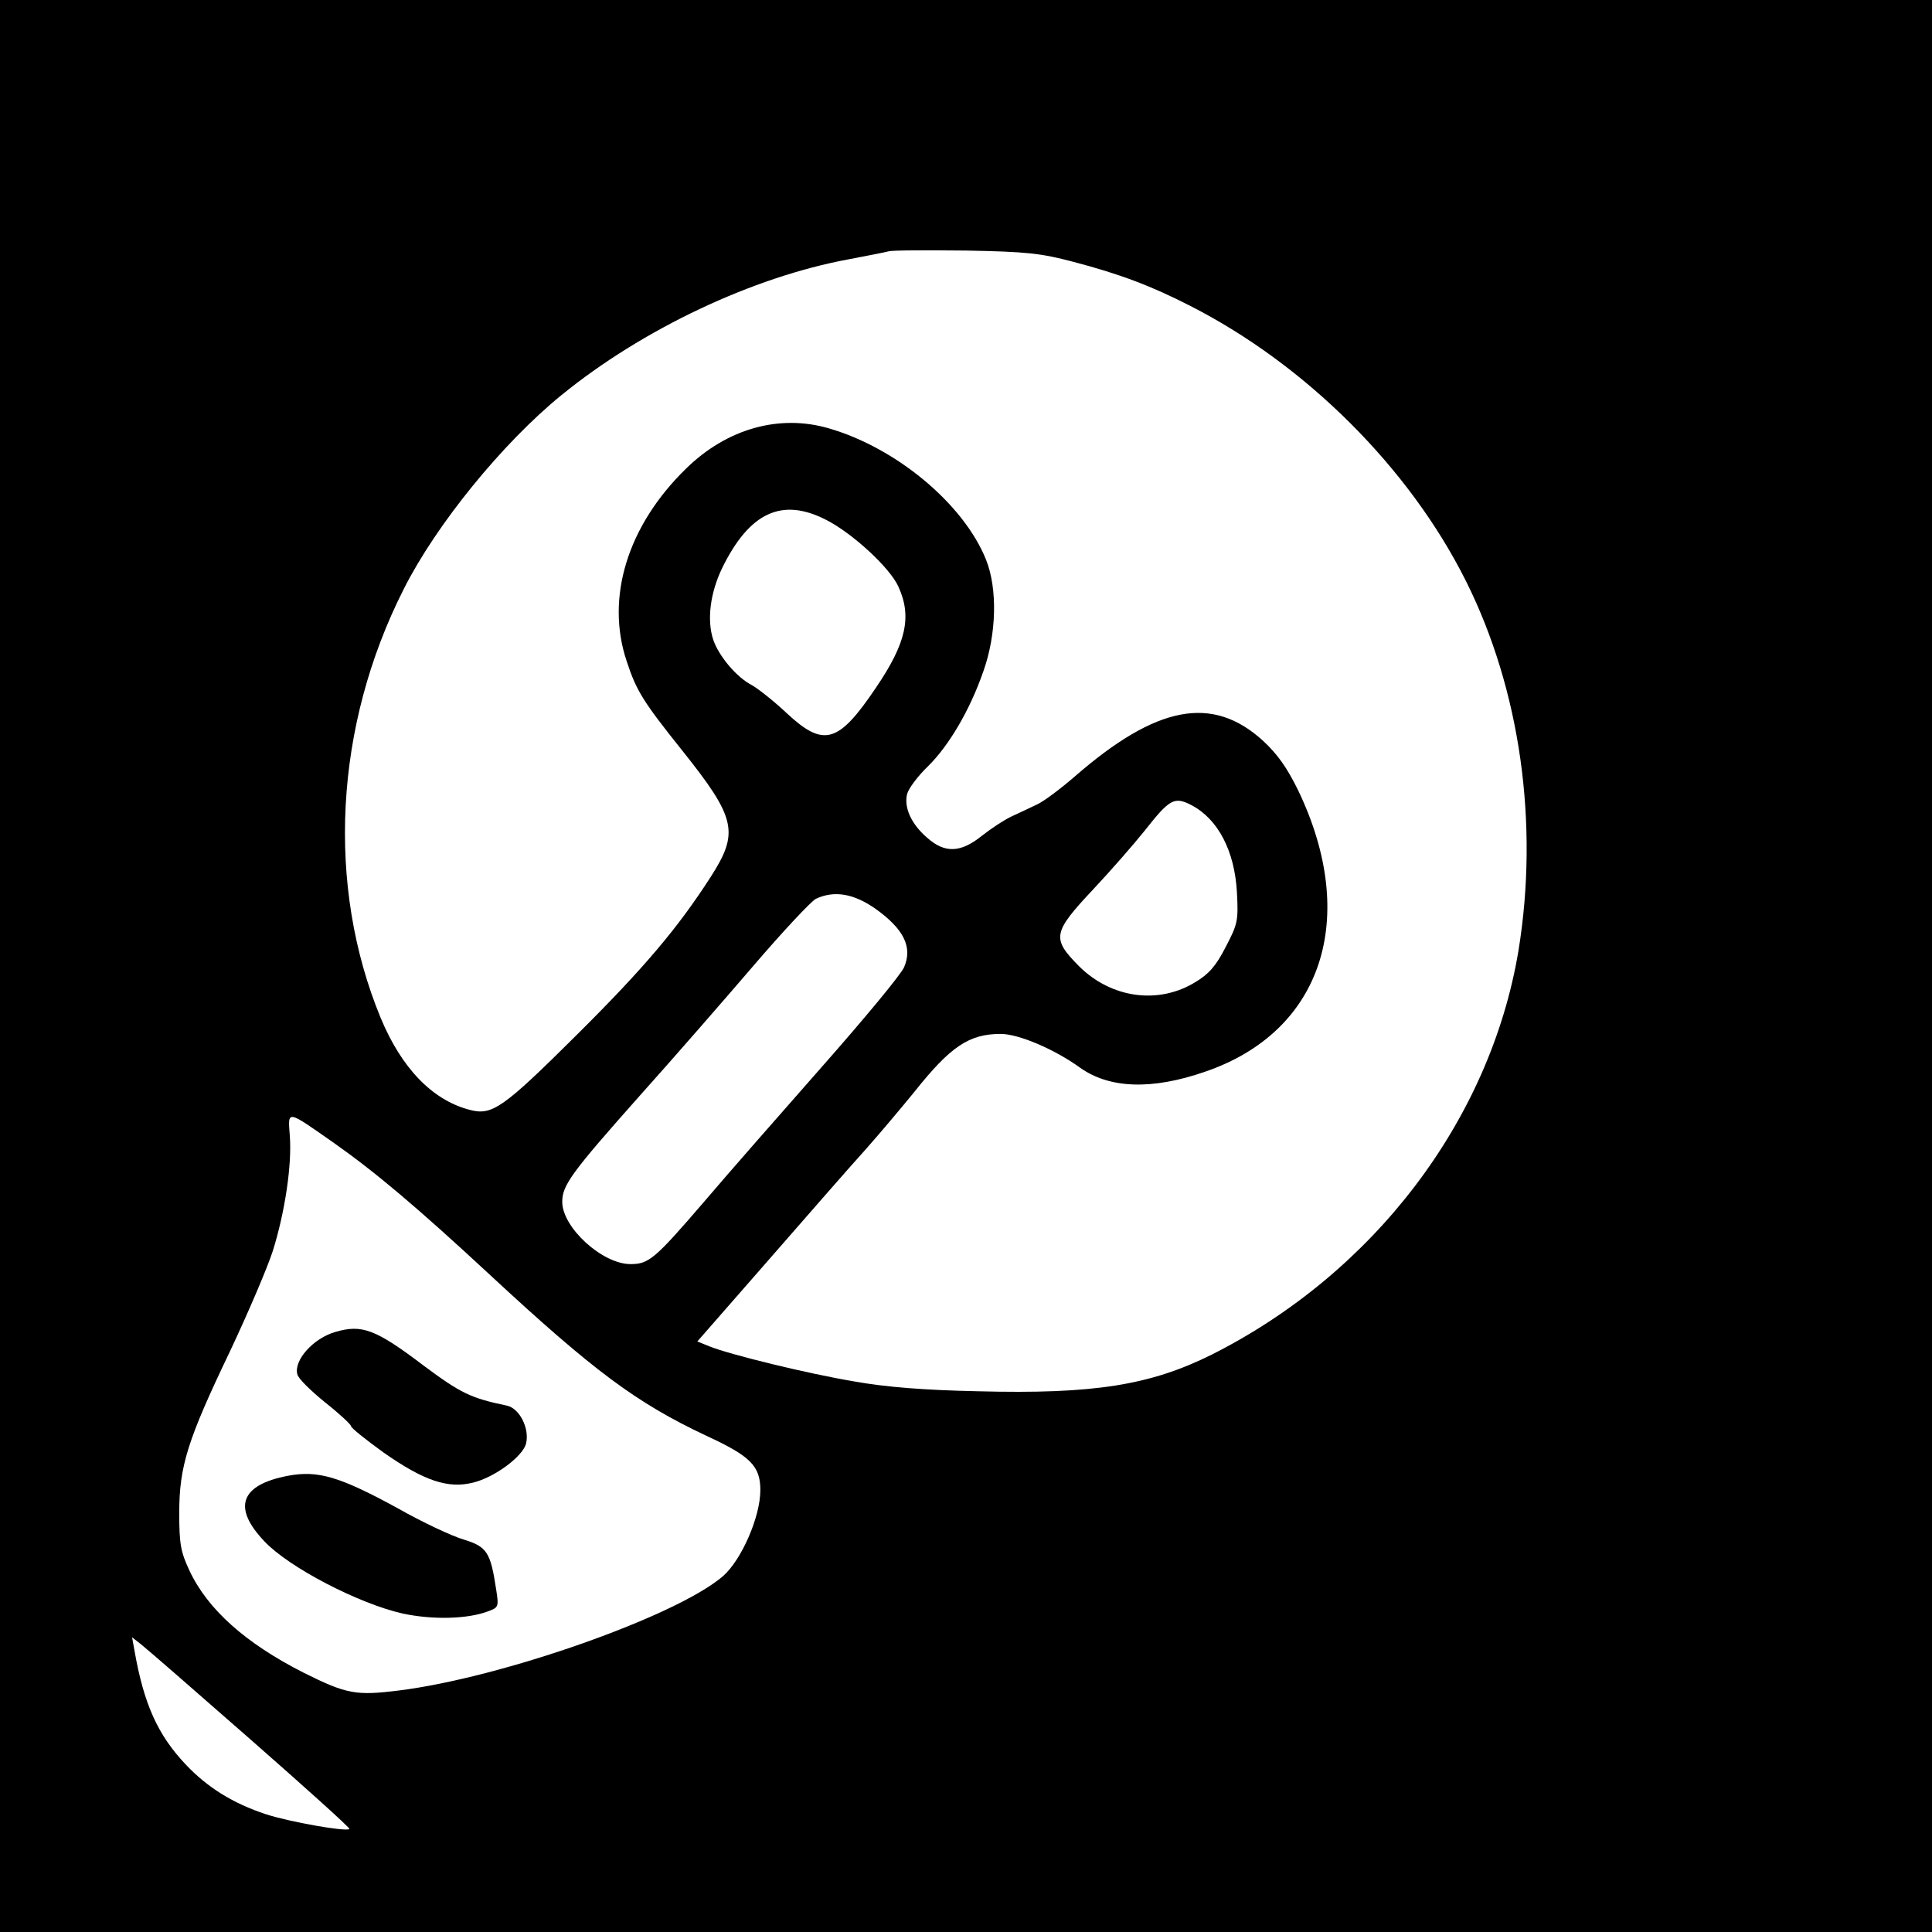 <?xml version="1.0" standalone="no"?>
<!DOCTYPE svg PUBLIC "-//W3C//DTD SVG 20010904//EN"
 "http://www.w3.org/TR/2001/REC-SVG-20010904/DTD/svg10.dtd">
<svg version="1.0" xmlns="http://www.w3.org/2000/svg"
 width="512pt" height="512pt" viewBox="0 0 512 512"
 preserveAspectRatio="xMidYMid meet">
<g transform="translate(0,512) scale(0.1,-0.1)"
fill="#000000" stroke="none">
<path d="M0 2560 l0 -2560 2560 0 2560 0 0 2560 0 2560 -2560 0 -2560 0 0
-2560z m2845 1866 c122 -32 207 -64 310 -117 306 -156 580 -429 730 -729 144
-288 194 -643 139 -980 -75 -448 -382 -853 -813 -1070 -163 -81 -312 -105
-619 -97 -143 3 -244 11 -328 26 -125 21 -329 71 -384 93 l-32 13 188 215
c103 118 219 251 259 295 39 44 96 112 127 150 97 122 146 155 230 155 47 0
142 -40 211 -90 78 -55 190 -59 331 -10 310 106 409 407 246 746 -29 59 -54
95 -93 131 -134 122 -282 94 -499 -95 -37 -32 -82 -66 -100 -74 -18 -9 -49
-23 -68 -32 -19 -9 -54 -32 -78 -51 -56 -45 -98 -47 -145 -5 -42 36 -62 80
-53 116 4 15 29 48 55 73 55 54 111 148 147 252 35 98 38 219 7 296 -59 147
-237 296 -417 348 -131 38 -270 -1 -378 -107 -155 -151 -214 -342 -157 -511
26 -79 44 -107 147 -236 143 -179 151 -217 76 -334 -88 -137 -178 -243 -353
-417 -200 -199 -227 -217 -287 -201 -99 26 -180 111 -235 243 -145 351 -123
774 61 1137 86 171 262 387 418 514 215 175 507 313 762 360 47 9 94 18 105
21 11 3 103 3 205 2 161 -3 198 -7 285 -30z m-657 -683 c70 -35 171 -128 193
-178 36 -79 21 -149 -60 -268 -99 -147 -138 -158 -235 -68 -35 33 -77 66 -93
75 -41 21 -88 77 -103 121 -17 52 -8 124 24 190 72 147 158 187 274 128z m970
-757 c70 -37 114 -121 120 -231 4 -75 2 -84 -30 -145 -25 -49 -44 -71 -79 -92
-98 -61 -224 -44 -310 42 -72 73 -70 88 38 203 47 50 108 120 136 155 67 85
79 92 125 68z m-837 -275 c74 -53 98 -101 75 -154 -7 -18 -104 -135 -216 -262
-111 -126 -254 -289 -316 -362 -129 -150 -145 -163 -193 -163 -75 0 -181 97
-181 165 0 44 24 77 207 283 87 97 222 252 300 343 78 91 152 170 165 177 49
23 101 14 159 -27z m-1436 -620 c108 -76 219 -169 415 -351 274 -254 387 -338
572 -425 117 -54 143 -80 143 -144 0 -71 -50 -185 -99 -228 -123 -106 -586
-269 -859 -303 -113 -14 -138 -10 -252 47 -154 78 -255 168 -303 271 -23 49
-27 70 -27 152 0 125 22 194 135 430 48 102 99 221 113 265 32 102 51 228 45
305 -5 69 -10 70 117 -19z m-222 -1580 c147 -129 266 -236 263 -238 -8 -8
-160 19 -221 39 -88 29 -155 71 -212 131 -75 79 -112 161 -137 305 l-6 33 23
-18 c13 -10 143 -123 290 -252z"/>
<path d="M888 1590 c-58 -17 -110 -75 -100 -112 2 -11 36 -44 73 -74 38 -30
69 -59 69 -63 0 -5 39 -36 86 -70 107 -75 171 -97 238 -80 57 14 131 69 140
103 10 40 -17 94 -51 101 -96 20 -122 33 -219 105 -129 98 -165 111 -236 90z"/>
<path d="M763 1209 c-126 -24 -148 -84 -62 -174 65 -69 250 -165 366 -191 79
-17 172 -15 227 6 27 10 28 12 21 57 -15 99 -24 114 -86 133 -31 9 -110 46
-175 83 -154 84 -211 101 -291 86z"/>
</g>
</svg>

